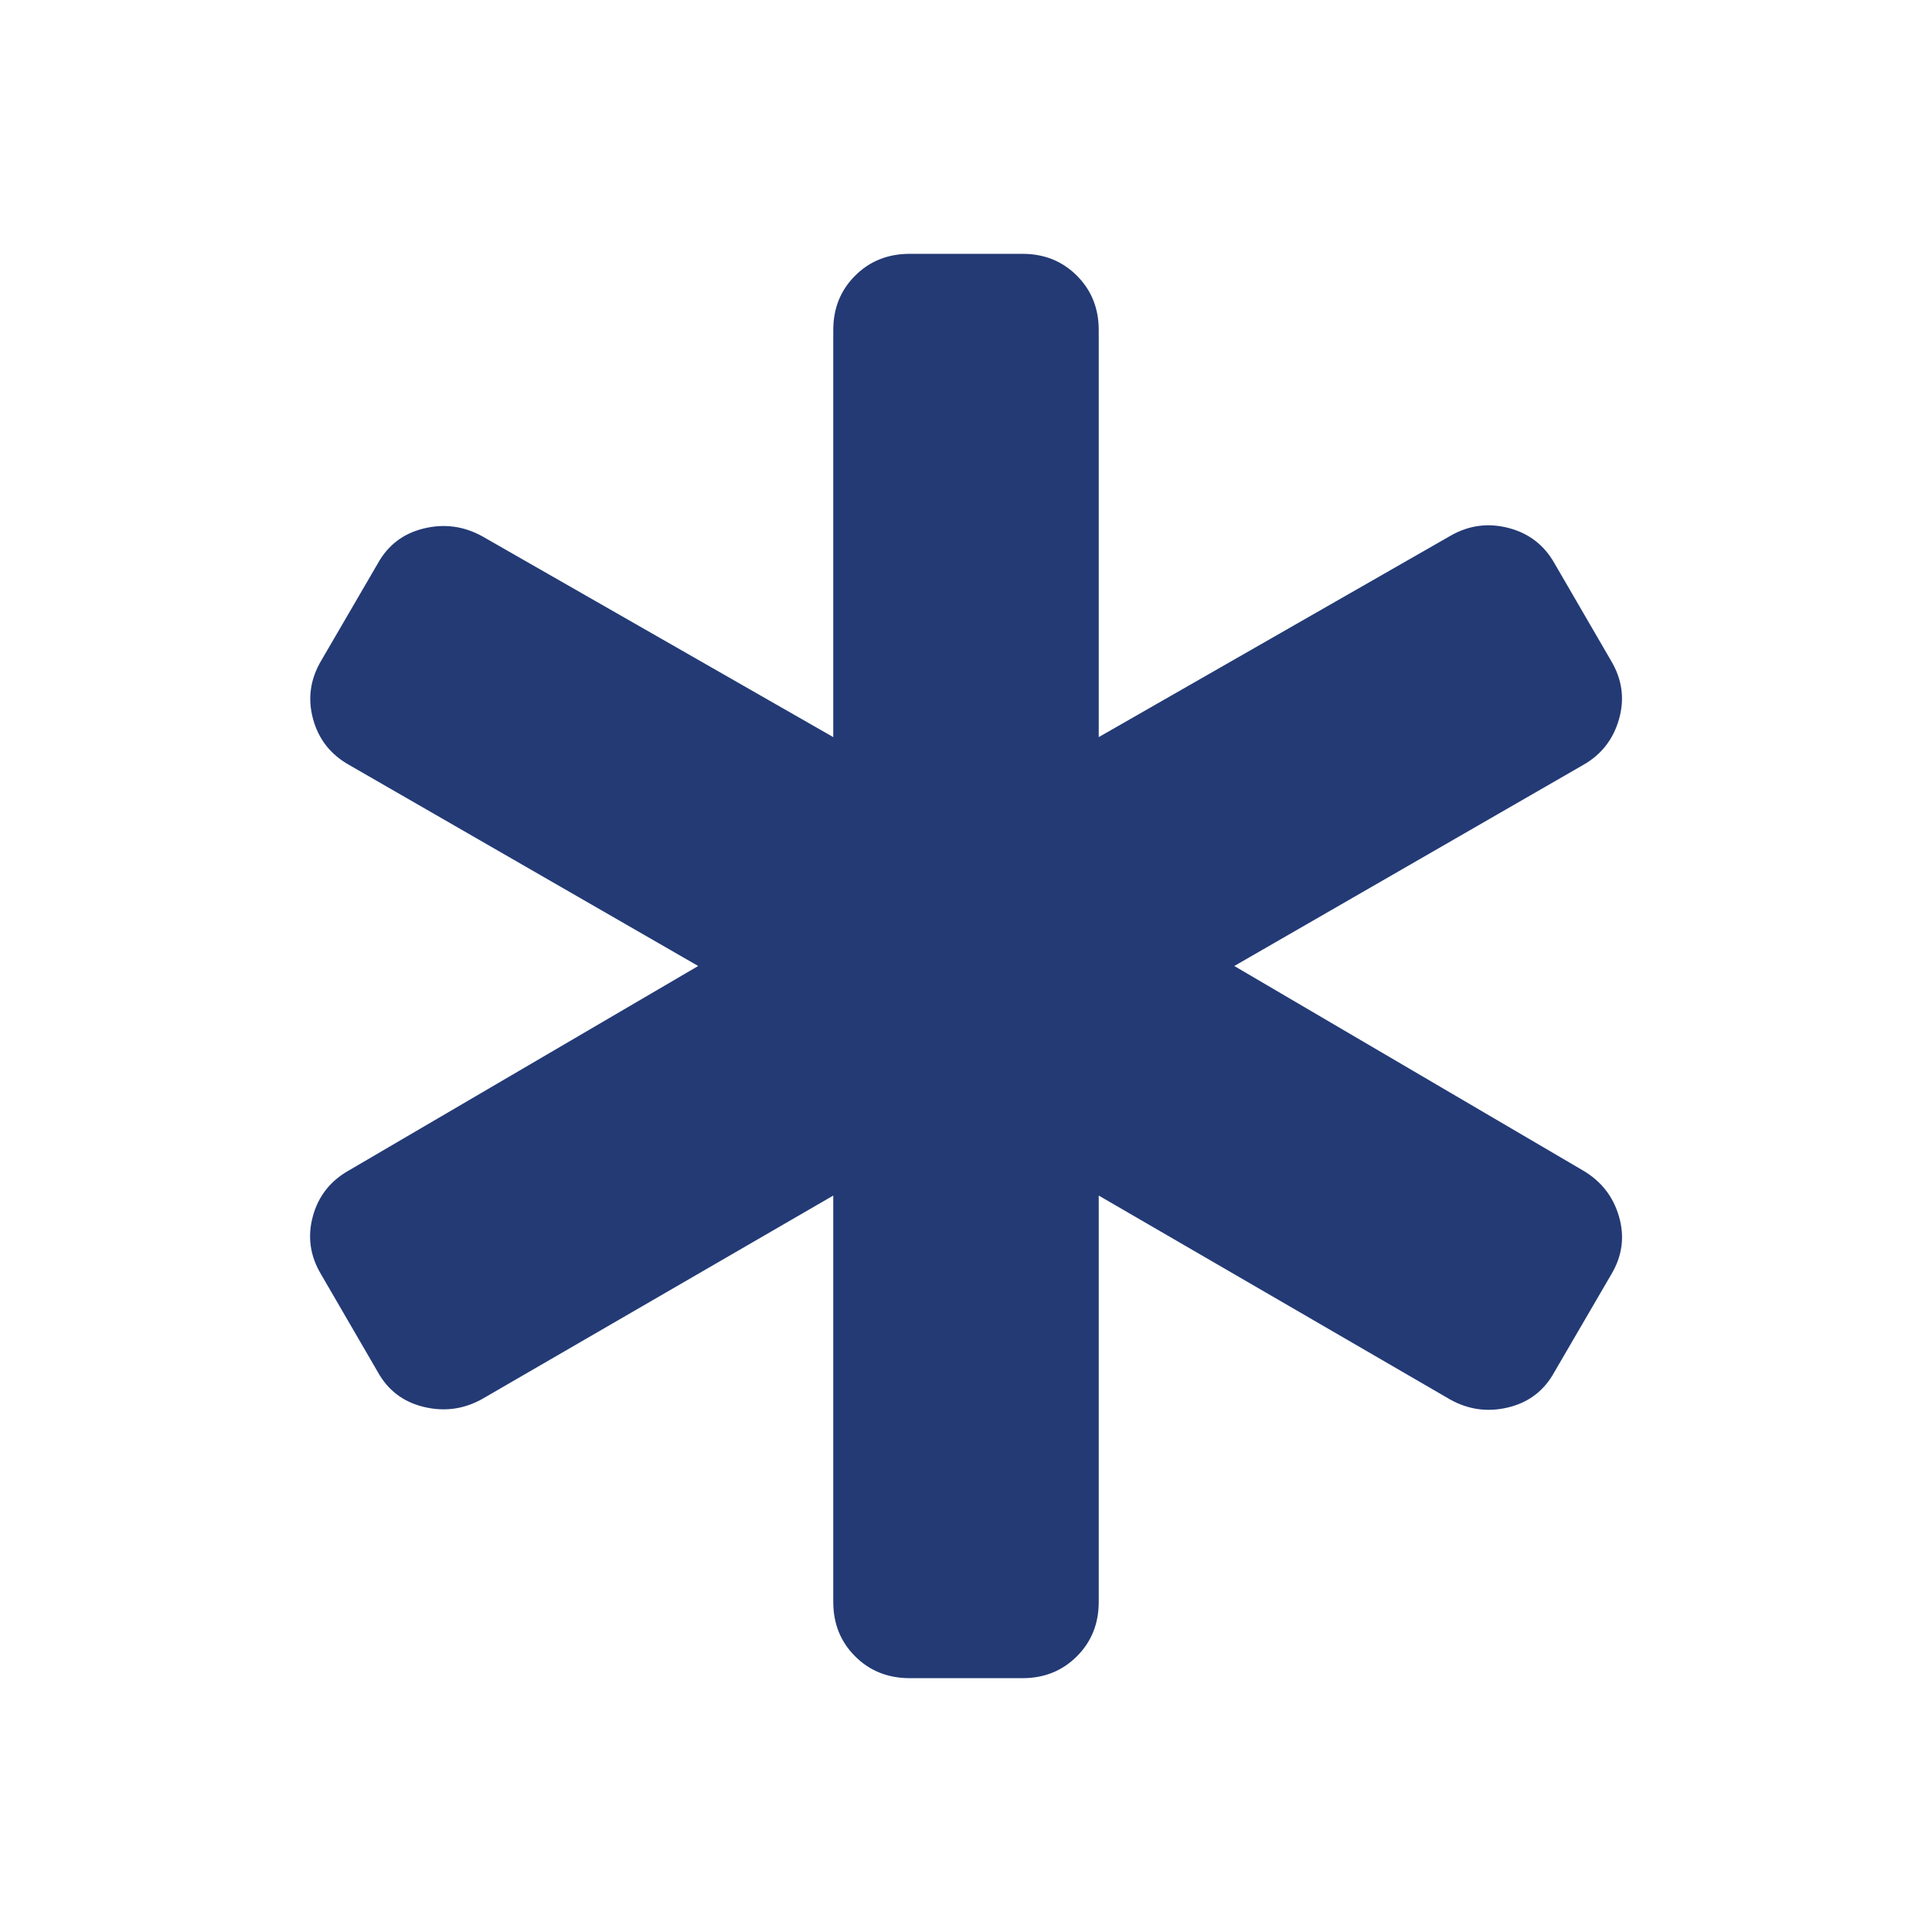 <svg xmlns="http://www.w3.org/2000/svg" width="60" height="60" viewBox="0 0 60 60" fill="none"><mask id="mask0_316_2935" style="mask-type:alpha" maskUnits="userSpaceOnUse" x="0" y="0" width="60" height="60"><rect width="60" height="60" fill="#D9D9D9"></rect></mask><g mask="url(#mask0_316_2935)"><path d="M28.256 52.117C27.575 52.117 27.009 51.891 26.557 51.439C26.104 50.987 25.878 50.424 25.878 49.75V37.129L14.964 43.453C14.395 43.767 13.791 43.847 13.154 43.691C12.517 43.536 12.041 43.171 11.726 42.597L9.972 39.577C9.63 39.007 9.544 38.407 9.715 37.776C9.886 37.146 10.262 36.669 10.842 36.345L21.683 30L10.848 23.759C10.268 23.435 9.892 22.957 9.721 22.325C9.55 21.692 9.636 21.088 9.978 20.512L11.732 17.501C12.047 16.931 12.521 16.569 13.157 16.413C13.792 16.258 14.396 16.337 14.97 16.651L25.878 22.892V10.25C25.878 9.576 26.104 9.013 26.557 8.561C27.009 8.109 27.575 7.883 28.256 7.883H31.755C32.428 7.883 32.991 8.109 33.443 8.561C33.896 9.013 34.122 9.576 34.122 10.25V22.892L45.051 16.636C45.62 16.311 46.221 16.232 46.854 16.398C47.486 16.563 47.963 16.933 48.283 17.507L50.037 20.527C50.379 21.103 50.46 21.707 50.278 22.34C50.097 22.972 49.721 23.447 49.152 23.765L38.332 30L49.152 36.345C49.725 36.679 50.102 37.16 50.281 37.787C50.461 38.414 50.379 39.013 50.037 39.582L48.268 42.618C47.953 43.188 47.48 43.551 46.848 43.706C46.216 43.862 45.615 43.782 45.045 43.468L34.122 37.129V49.75C34.122 50.424 33.896 50.987 33.443 51.439C32.991 51.891 32.428 52.117 31.755 52.117H28.256Z" fill="#233A75"></path></g></svg>
